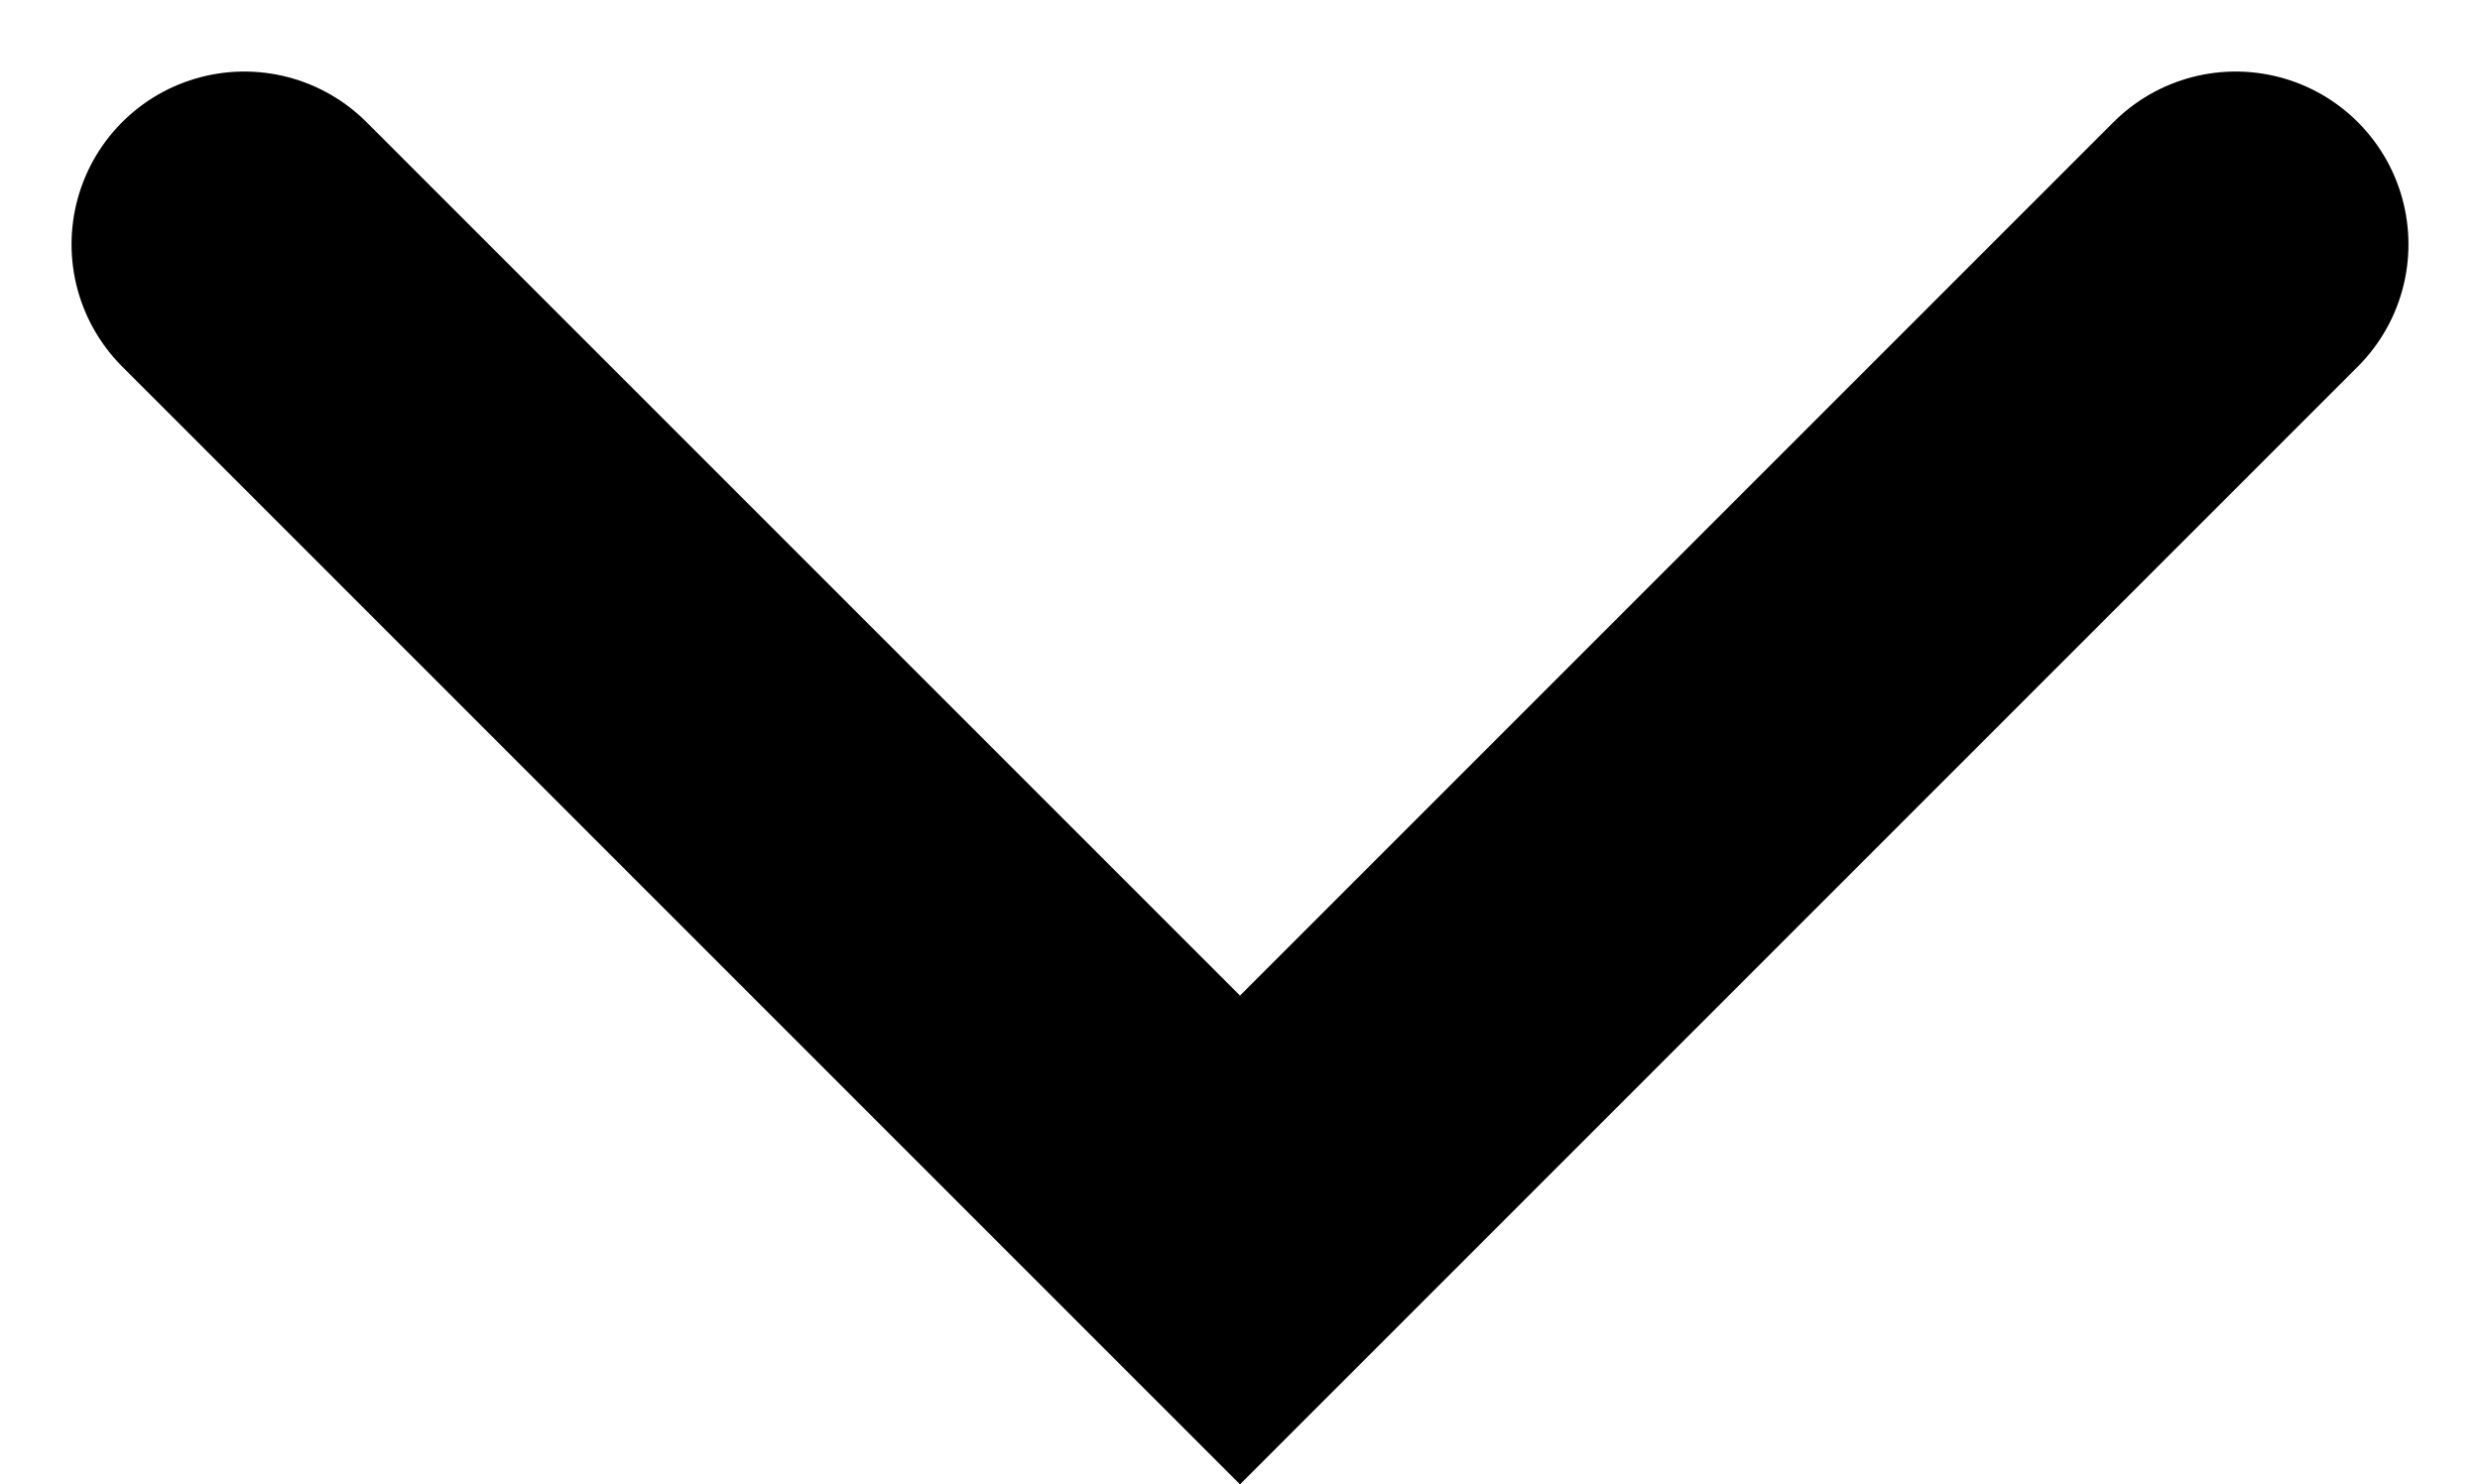<svg xmlns="http://www.w3.org/2000/svg" width="7.176" height="4.295" viewBox="0 0 7.176 4.295">
  <path id="Path_5732" data-name="Path 5732" d="M2246.456,504.824l2.881,2.881,2.881-2.881" transform="translate(-2245.749 -504.117)" fill="none" stroke="#000" stroke-linecap="round" stroke-width="1"/>
</svg>
